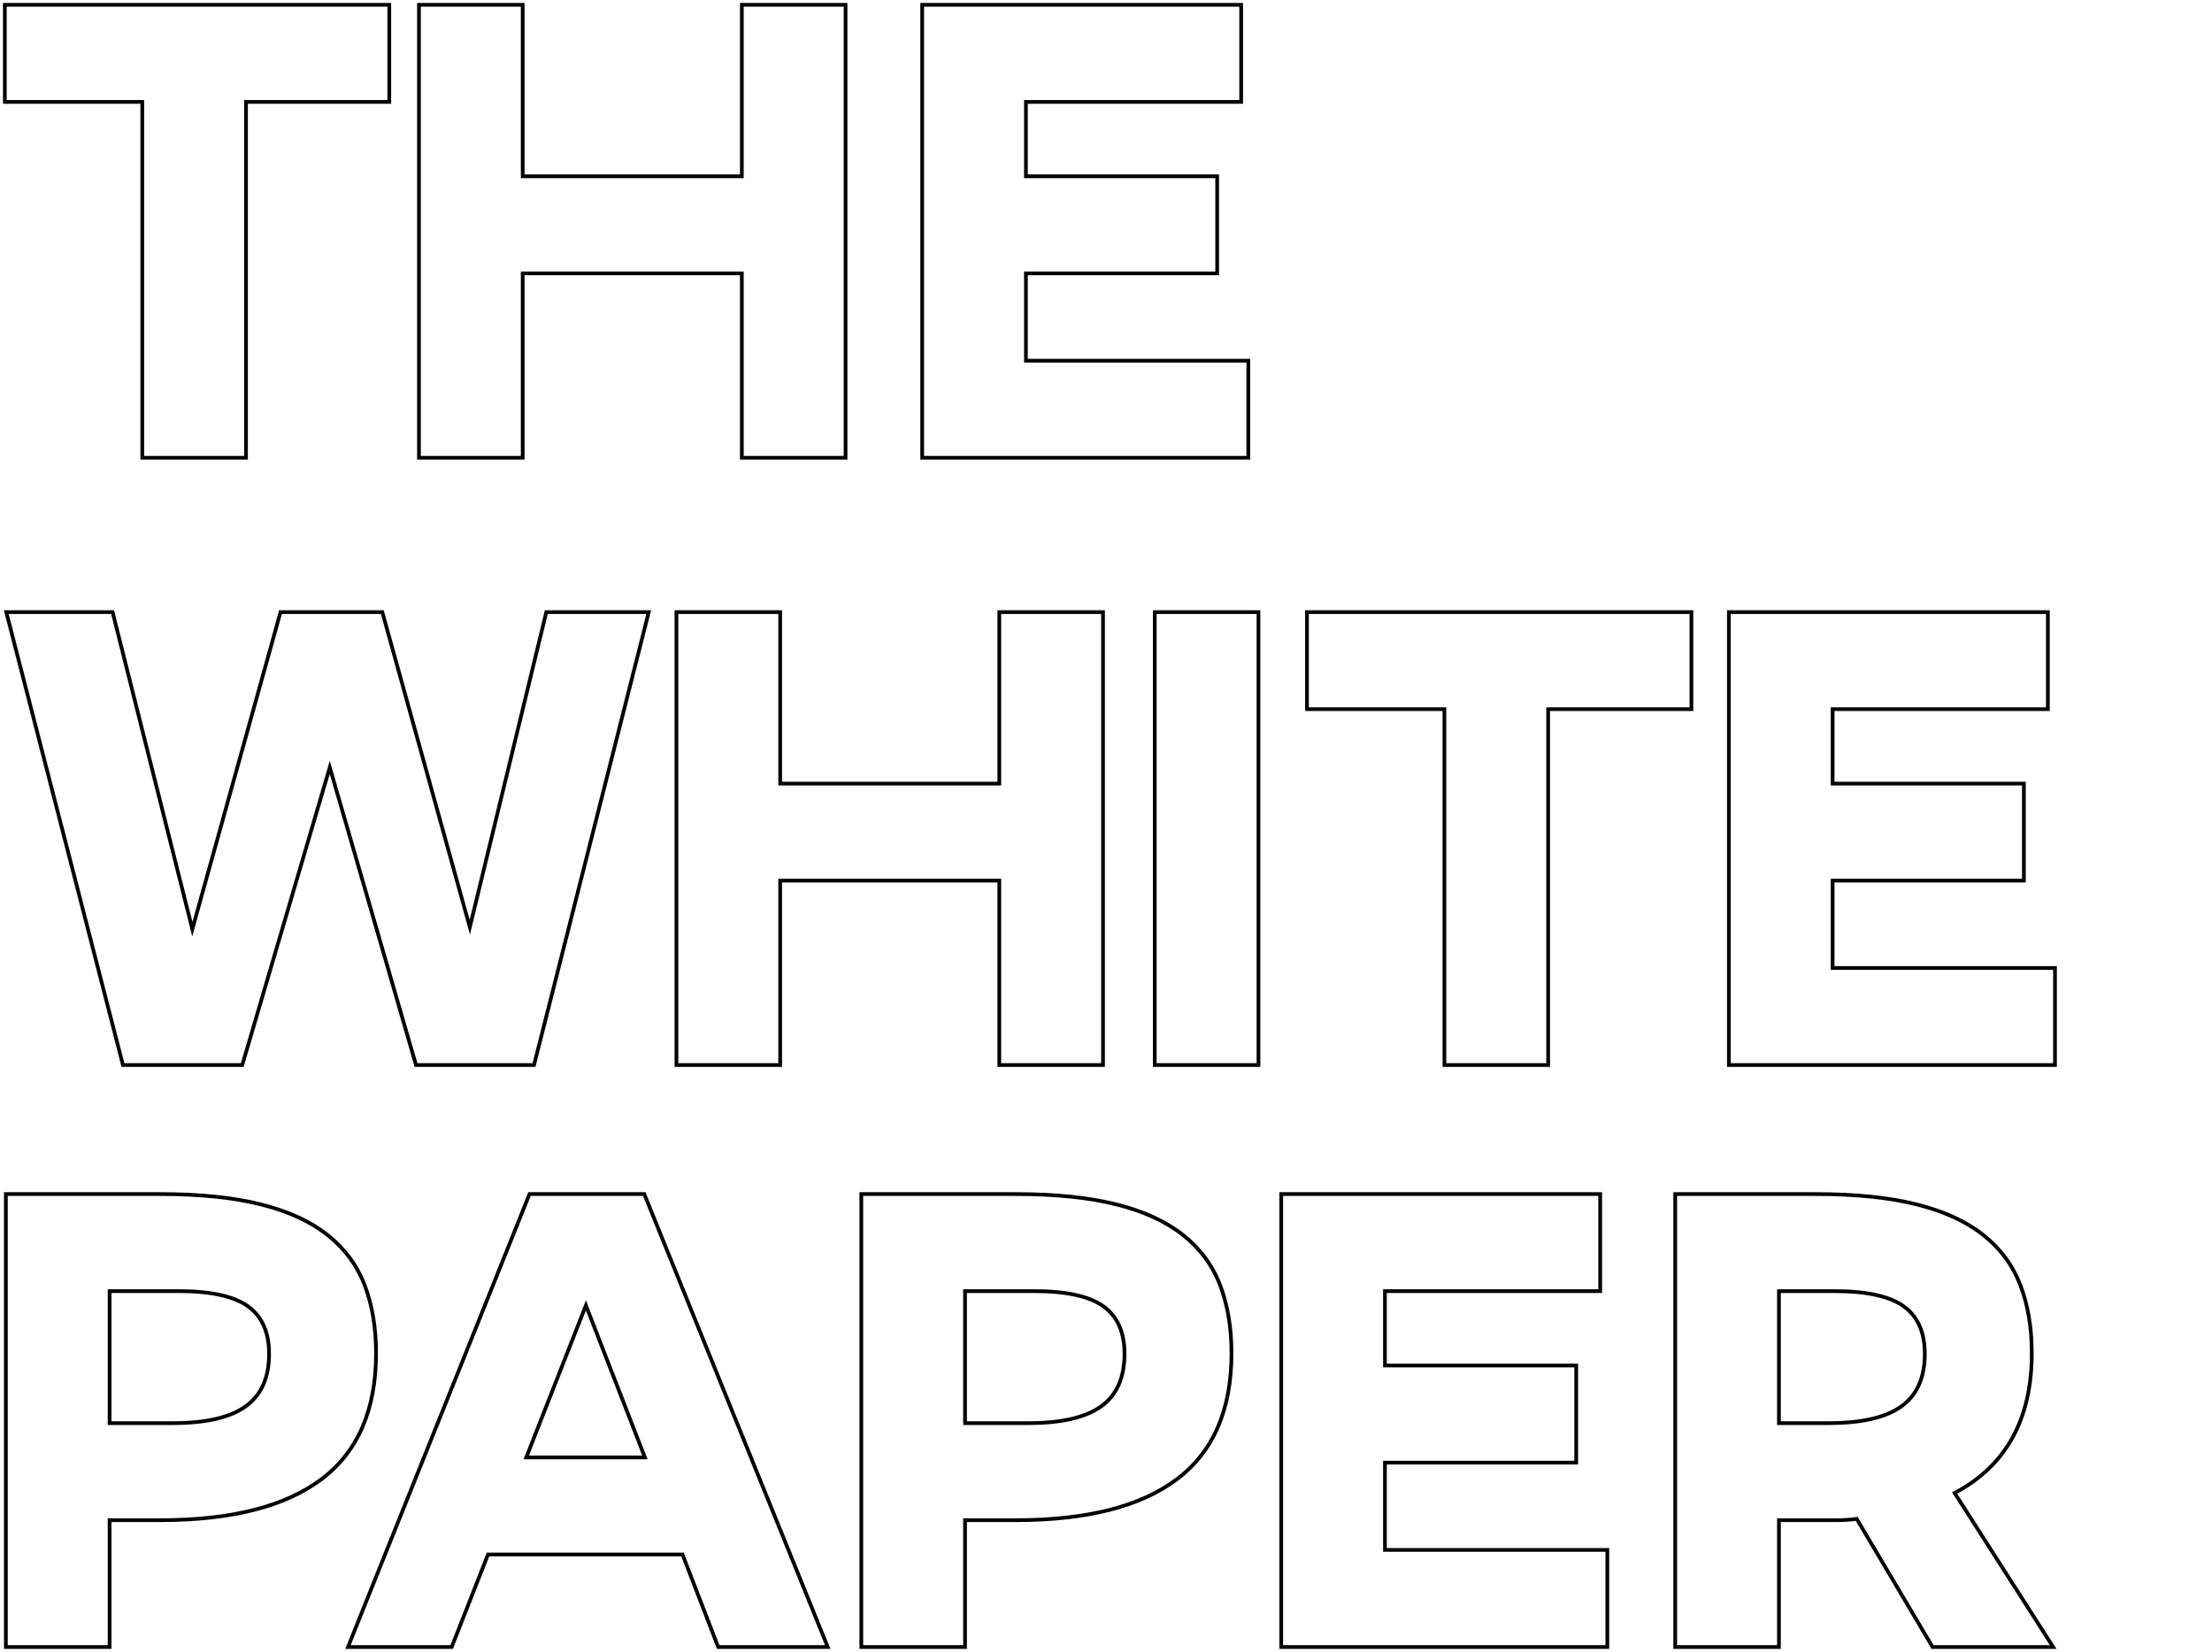 <svg width="458" height="342" viewBox="0 0 458 342" fill="none" xmlns="http://www.w3.org/2000/svg">
<path d="M36.921 267.317C43.633 267.317 48.443 268.369 51.351 270.466C54.259 272.565 55.714 275.848 55.714 280.312C55.714 285.225 54.103 288.842 50.881 291.164C47.661 293.487 42.647 294.647 35.847 294.647H22.693V267.317H36.921ZM33.162 314.742C47.928 314.742 59.07 311.908 66.588 306.235C74.104 300.564 77.863 291.879 77.863 280.179C77.863 274.91 77.079 270.221 75.514 266.111C73.947 262.005 71.397 258.542 67.863 255.73C64.326 252.916 59.718 250.795 54.036 249.366C48.353 247.937 41.395 247.222 33.162 247.222H1.215V341H22.693V314.742H33.162ZM108.965 301.748L121.314 270.266L133.53 301.748H108.965ZM133.396 247.222H109.636L72.05 341H93.528L101.044 321.843H141.316L148.699 341H171.385L133.396 247.222ZM214.043 267.317C220.755 267.317 225.565 268.369 228.474 270.466C231.381 272.565 232.836 275.848 232.836 280.312C232.836 285.225 231.226 288.842 228.003 291.164C224.783 293.487 219.769 294.647 212.969 294.647H199.815V267.317H214.043ZM210.284 314.742C225.05 314.742 236.192 311.908 243.71 306.235C251.226 300.564 254.985 291.879 254.985 280.179C254.985 274.91 254.201 270.221 252.636 266.111C251.069 262.005 248.519 258.542 244.985 255.73C241.448 252.916 236.841 250.795 231.158 249.366C225.475 247.937 218.517 247.222 210.284 247.222H178.337V341H199.815V314.742H210.284ZM326.358 282.724H286.758V267.317H331.325V247.222H265.281V341H332.802V320.905H286.758V302.819H326.358V282.724ZM379.743 267.317C386.454 267.317 391.264 268.368 394.173 270.465C397.079 272.564 398.536 275.848 398.536 280.312C398.536 285.225 396.925 288.842 393.703 291.164C390.481 293.487 385.468 294.647 378.67 294.647H368.333V267.317H379.743ZM400.146 341H425.115L404.71 309.116C415.359 303.489 420.685 293.843 420.685 280.178C420.685 274.909 419.901 270.22 418.335 266.111C416.768 262.004 414.218 258.542 410.684 255.729C407.147 252.916 402.54 250.795 396.858 249.366C391.174 247.937 384.216 247.222 375.984 247.222H346.855V341H368.333V314.742H375.984H380.346C381.732 314.742 383.098 314.654 384.441 314.474L400.146 341ZM25.46 220.509H50.16L68.282 158.883L86.136 220.509H110.567L134.326 126.731H113.117L97.278 191.973L79.155 126.731H58.08L39.825 192.374L23.313 126.731H1.298L25.46 220.509ZM206.907 220.509H228.384V126.731H206.907V162.232H161.535V126.731H140.057V220.509H161.535V182.328H206.907V220.509ZM260.572 126.731H239.095V220.509H260.572V126.731ZM350.215 126.731H270.612V146.826H299.07V220.509H320.548V146.826H350.215V126.731ZM419.05 162.232H379.451V146.826H424.017V126.731H357.972V220.509H425.494V200.413H379.451V182.328H419.05V162.232ZM80.602 1H1V21.095H29.458V94.778H50.936V21.095H80.602V1ZM153.598 94.779H175.075V1H153.598V36.503H108.226V1H86.749V94.779H108.226V56.598H153.598V94.779ZM252.019 36.502H212.42V21.095H256.986V1H190.942V94.778H258.463V74.683H212.42V56.597H252.019V36.502Z" stroke="black" stroke-width="0.77"/>
</svg>
